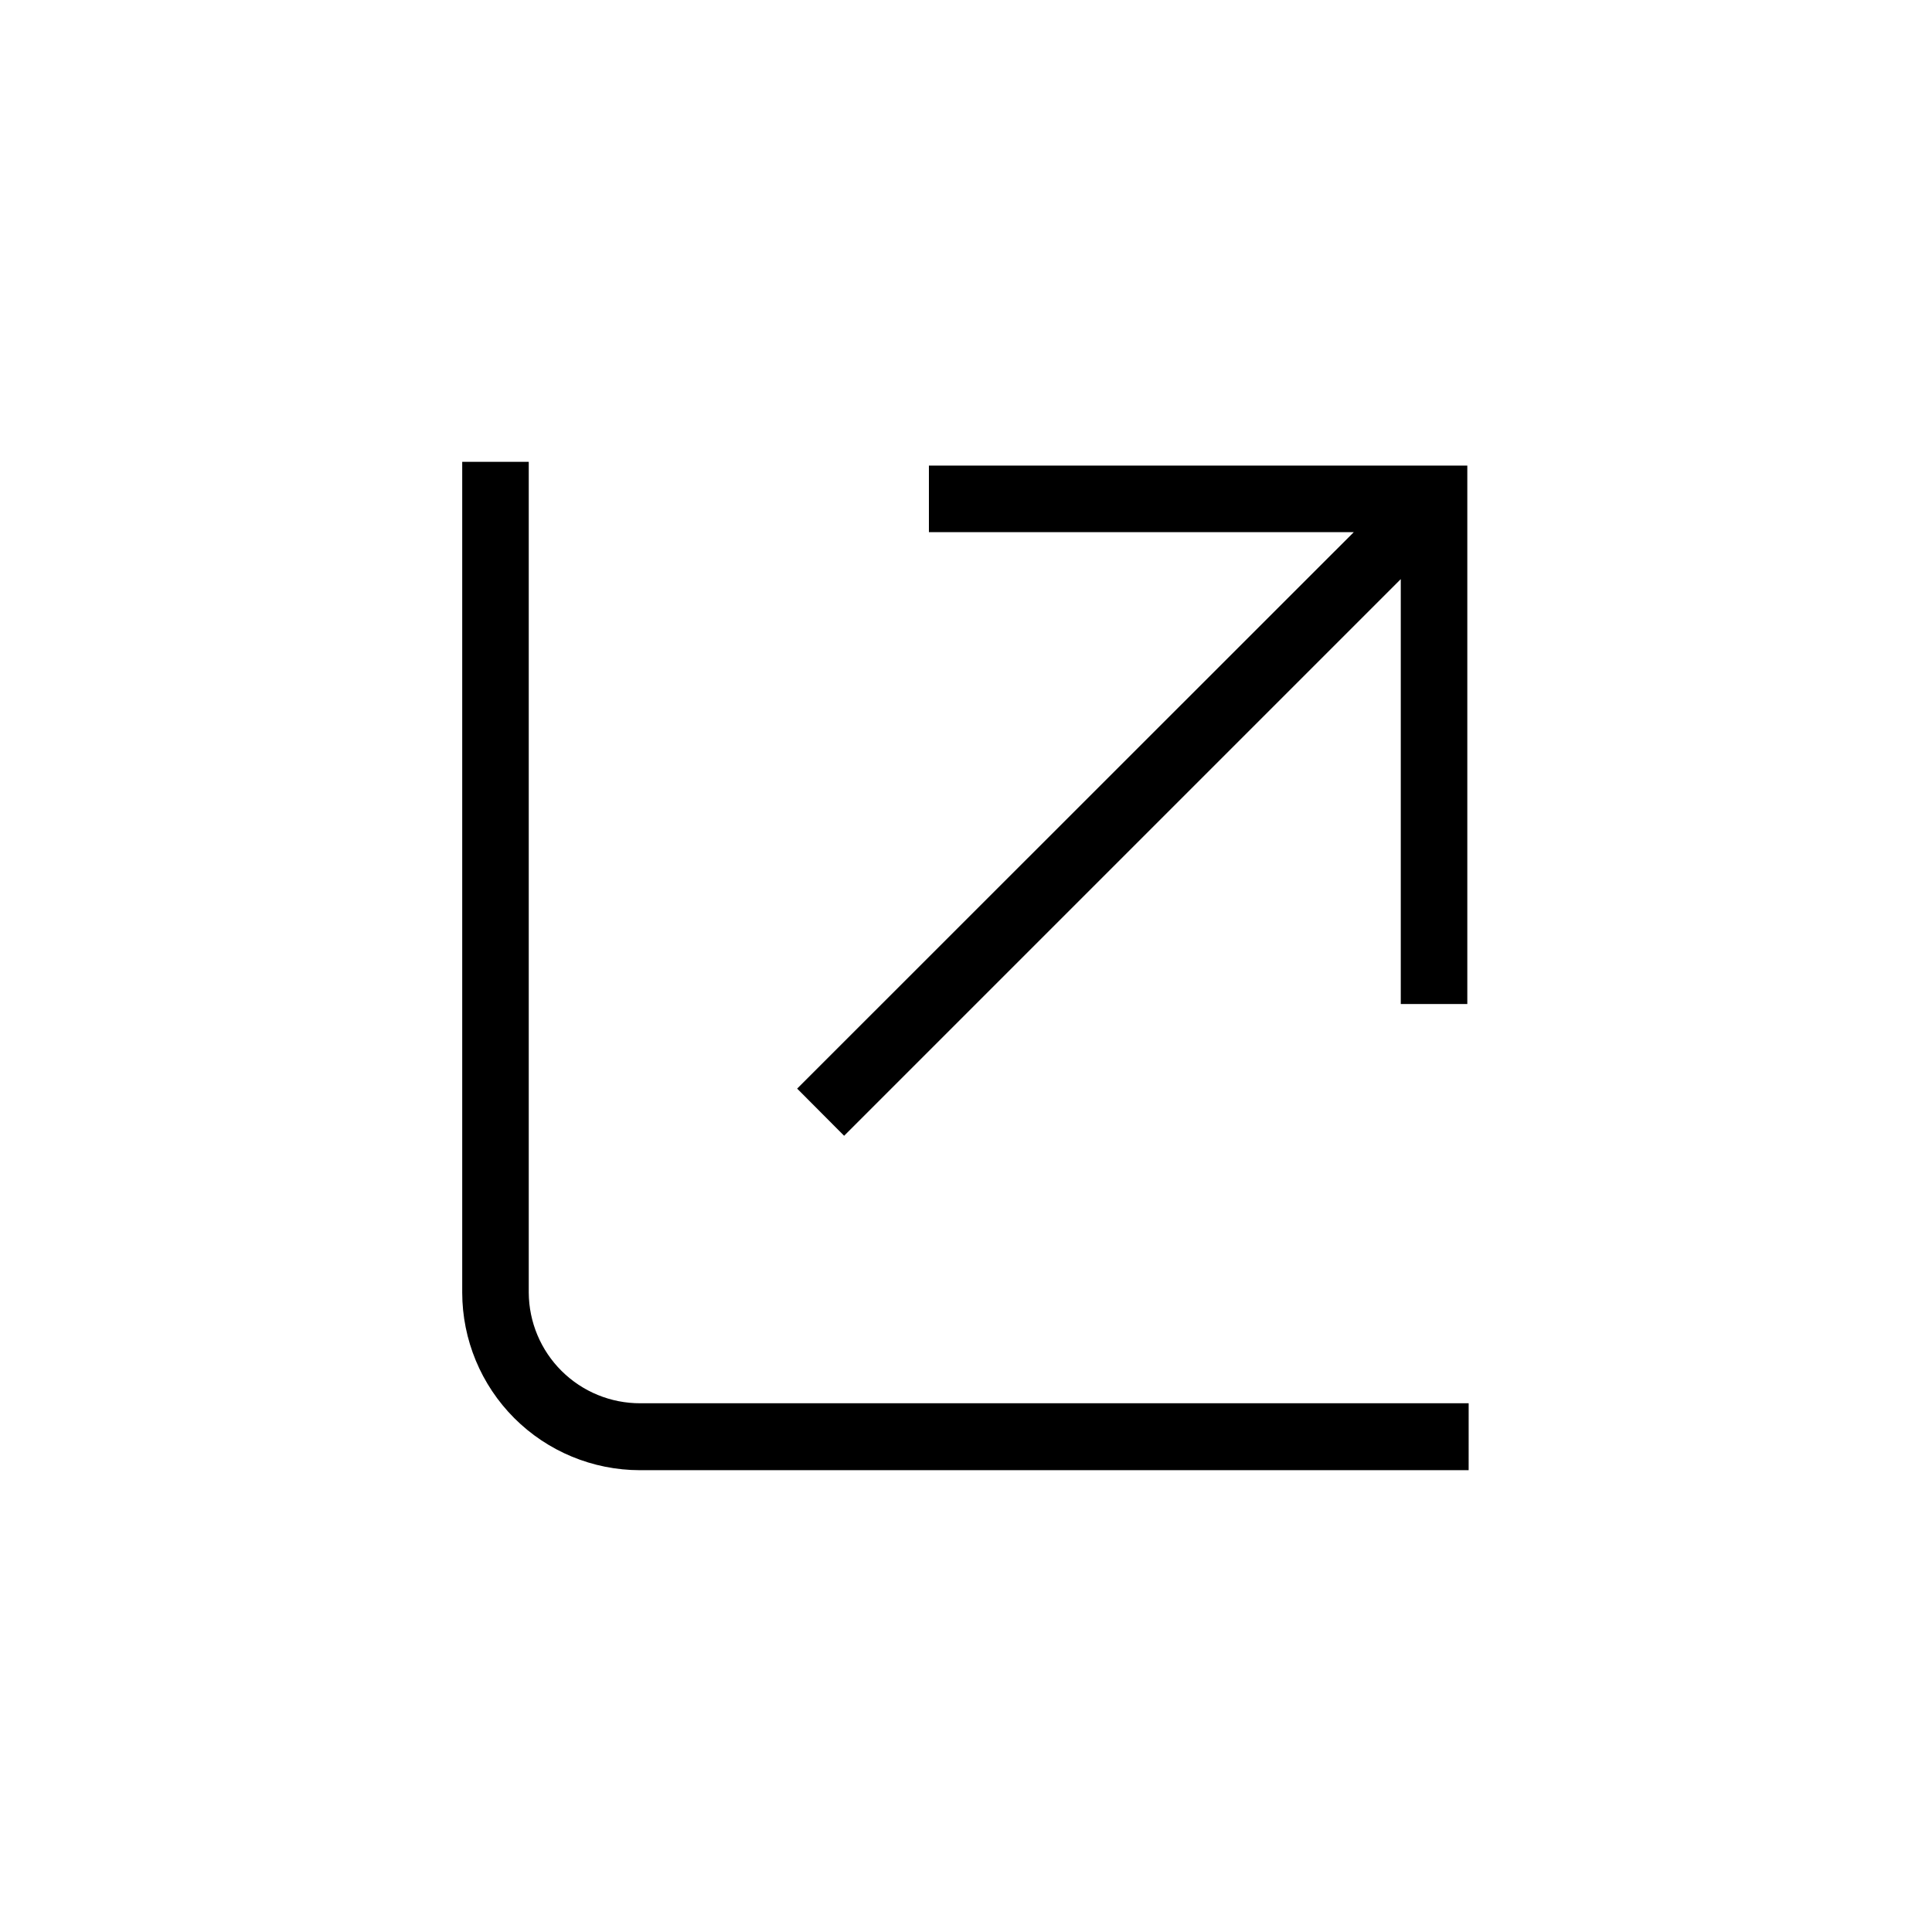 <?xml version="1.0" encoding="UTF-8"?>
<!-- Uploaded to: SVG Repo, www.svgrepo.com, Generator: SVG Repo Mixer Tools -->
<svg fill="#000000" width="800px" height="800px" version="1.1" viewBox="144 144 512 512" xmlns="http://www.w3.org/2000/svg">
 <g>
  <path d="m313.7 515.88c-7.809 0.027-15.309-3.047-20.852-8.543-5.543-5.5-8.68-12.973-8.723-20.777v-220.17h-17.633v220.17c0.016 12.473 4.977 24.434 13.797 33.258 8.824 8.82 20.785 13.781 33.258 13.797h219.66l0.004-17.734z"/>
  <path d="m367.7 444.99 147.52-147.52v112.6h17.633v-142.68h-142.68v17.633h112.6l-147.52 147.47z"/>
 </g>
</svg>